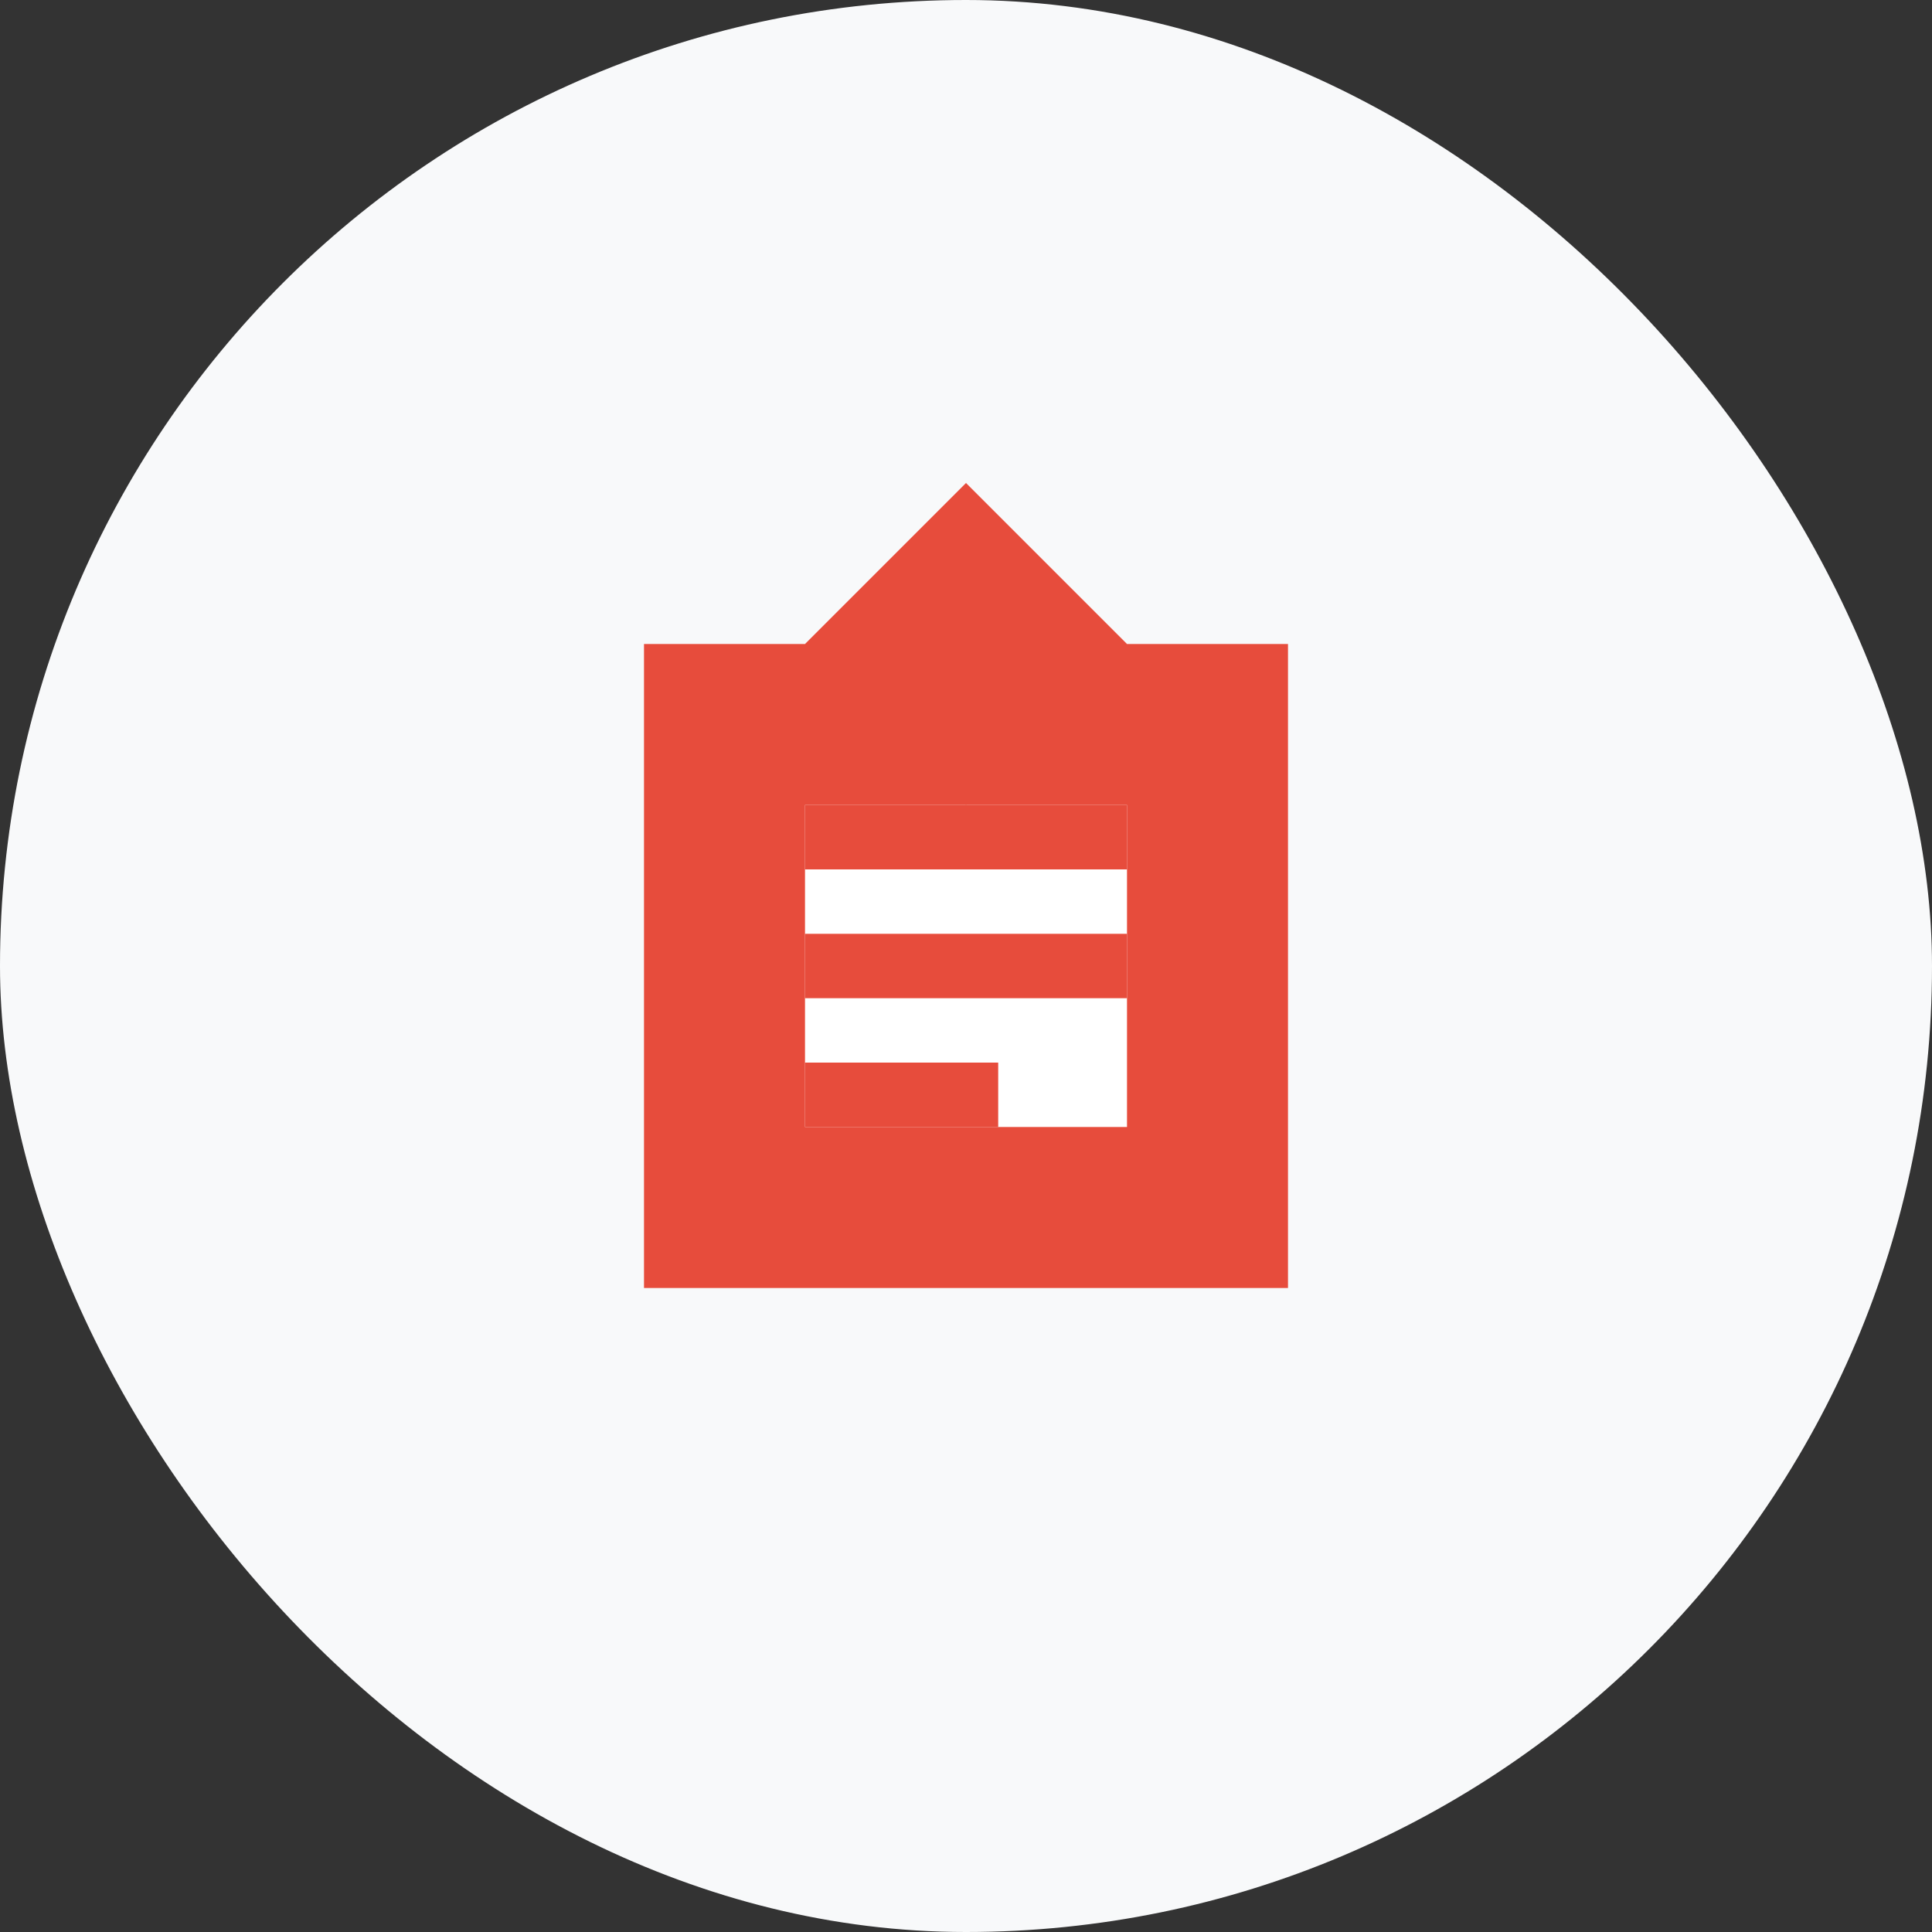 <?xml version="1.0" encoding="UTF-8"?>
<svg width="60" height="60" viewBox="0 0 60 60" xmlns="http://www.w3.org/2000/svg">
    <rect x="0" y="0" width="60" height="60" fill="#333333" stroke="none"/>
    <rect width="60" height="60" rx="30" fill="#F8F9FA"/>
    <path d="M20 20h20v20H20z" fill="#E74C3C"/>
    <path d="M25 25h10v10H25z" fill="#FFF"/>
    <path d="M25 25h10v2H25z" fill="#E74C3C"/>
    <path d="M25 29h10v2H25z" fill="#E74C3C"/>
    <path d="M25 33h6v2H25z" fill="#E74C3C"/>
    <path d="M30 15l5 5-5 5-5-5z" fill="#E74C3C"/>
</svg> 